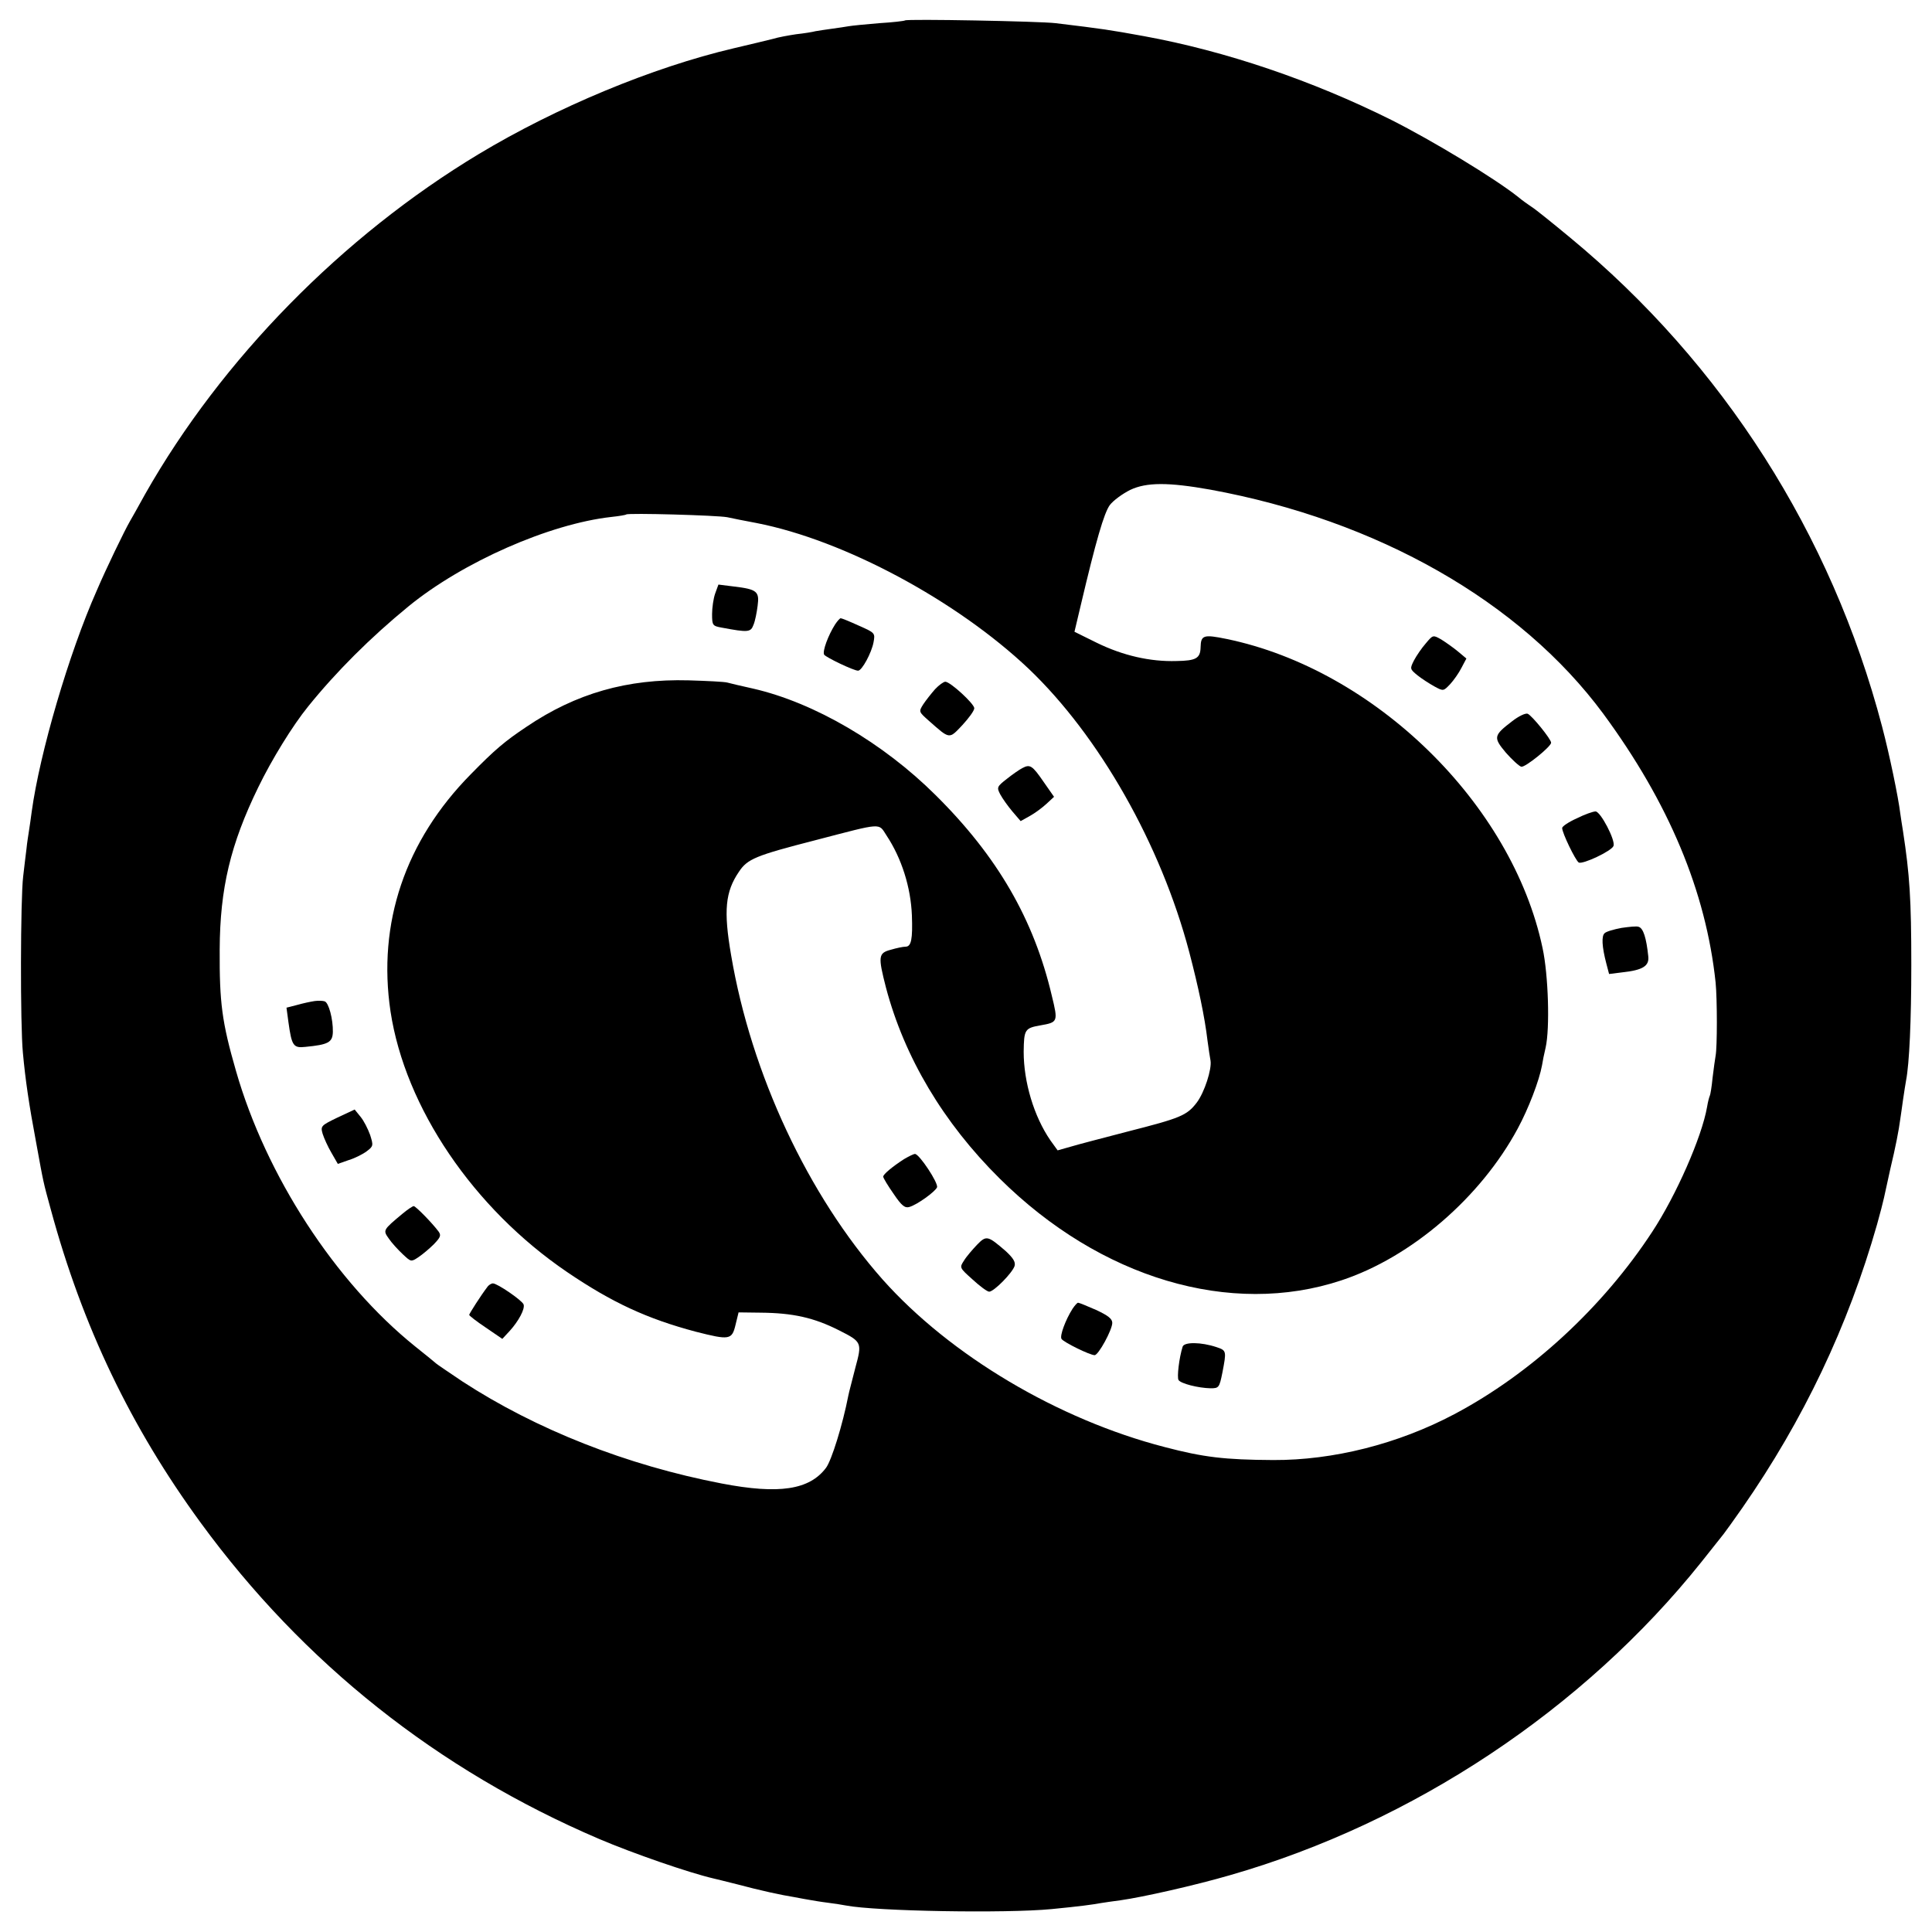 <?xml version="1.0" standalone="no"?>
<!DOCTYPE svg PUBLIC "-//W3C//DTD SVG 20010904//EN"
 "http://www.w3.org/TR/2001/REC-SVG-20010904/DTD/svg10.dtd">
<svg version="1.0" xmlns="http://www.w3.org/2000/svg"
 width="700pt" height="700pt" viewBox="0 0 700 700"
 preserveAspectRatio="xMidYMid meet">
<g transform="translate(0,700) scale(0.1,-0.1)"
fill="#000000" stroke="none">
<path d="M3279 6926 c-2 -2 -44 -7 -94 -10 -49 -4 -99 -9 -110 -11 -11 -2 -38
-6 -60 -9 -22 -3 -49 -7 -60 -9 -11 -3 -42 -8 -70 -11 -27 -4 -66 -11 -85 -17
-19 -5 -83 -20 -142 -34 -294 -69 -642 -214 -923 -383 -495 -298 -932 -744
-1209 -1232 -26 -47 -51 -92 -56 -100 -19 -33 -85 -169 -120 -251 -101 -228
-206 -588 -235 -799 -3 -25 -8 -56 -10 -70 -2 -14 -7 -43 -9 -65 -3 -22 -8
-67 -12 -100 -10 -80 -11 -539 -1 -640 9 -98 22 -187 48 -325 27 -148 25 -140
53 -242 115 -424 290 -789 543 -1135 372 -509 859 -896 1444 -1146 122 -52
324 -122 414 -143 6 -1 44 -11 85 -21 86 -23 160 -39 210 -47 19 -4 44 -8 55
-10 11 -2 40 -7 65 -10 25 -3 54 -8 65 -10 109 -21 580 -29 745 -13 103 10
147 16 180 22 14 2 45 7 70 10 79 11 270 54 397 91 662 190 1281 601 1707
1134 37 47 74 93 81 102 7 9 38 52 68 95 221 318 383 658 488 1027 11 39 22
82 25 96 3 13 13 60 23 105 19 79 31 141 36 180 2 11 6 43 10 70 4 28 9 59 11
70 12 62 19 217 19 420 0 238 -6 326 -30 483 -4 23 -8 52 -10 65 -7 58 -39
213 -66 315 -183 697 -577 1314 -1130 1771 -64 53 -126 103 -139 111 -12 8
-35 24 -49 36 -84 67 -310 204 -461 280 -285 142 -599 249 -895 303 -127 23
-146 26 -320 47 -56 7 -540 16 -546 10z m1106 -1700 c606 -111 1123 -405 1424
-812 237 -322 372 -643 407 -974 6 -61 6 -234 0 -265 -2 -11 -7 -47 -11 -80
-3 -32 -8 -62 -10 -65 -2 -4 -7 -22 -10 -41 -19 -109 -112 -320 -198 -451
-179 -274 -440 -515 -718 -662 -204 -108 -439 -167 -656 -166 -176 1 -252 10
-393 47 -387 100 -777 332 -1022 607 -270 305 -476 744 -549 1175 -28 162 -21
230 28 302 31 47 60 59 278 115 246 64 227 63 257 17 55 -83 88 -188 92 -290
3 -85 -2 -113 -23 -113 -9 0 -33 -5 -53 -11 -46 -12 -47 -24 -18 -137 67 -253
208 -490 412 -692 365 -362 837 -502 1238 -369 254 84 505 301 639 550 39 72
78 174 88 229 2 14 8 43 13 64 16 70 10 264 -11 361 -110 522 -608 1009 -1145
1120 -83 17 -93 14 -94 -30 -1 -40 -16 -49 -87 -50 -96 -3 -195 20 -289 66
l-81 40 23 97 c55 233 84 333 105 362 13 17 46 41 74 55 59 28 138 28 290 1z
m-1750 -100 c17 -4 64 -13 106 -21 318 -62 725 -281 986 -528 255 -243 479
-636 582 -1027 33 -126 56 -235 66 -320 4 -30 9 -63 11 -73 5 -31 -22 -115
-50 -152 -36 -47 -59 -56 -251 -105 -88 -23 -181 -47 -207 -55 l-46 -13 -26
36 c-60 87 -97 212 -97 321 1 81 4 86 61 96 63 11 64 13 41 107 -65 277 -197
505 -421 727 -190 189 -439 335 -661 386 -41 9 -83 19 -94 22 -11 3 -74 6
-140 8 -222 6 -408 -47 -587 -168 -78 -52 -115 -83 -202 -172 -238 -241 -339
-540 -291 -860 53 -348 300 -713 640 -944 162 -110 289 -169 466 -216 122 -31
131 -30 144 25 l11 45 79 -1 c118 -1 194 -18 285 -64 83 -42 84 -44 59 -136
-11 -44 -23 -88 -25 -99 -21 -108 -61 -236 -81 -263 -60 -80 -170 -97 -378
-57 -344 66 -673 196 -940 370 -49 33 -92 62 -95 65 -3 3 -36 30 -75 61 -290
233 -541 619 -650 999 -51 177 -60 247 -59 440 1 221 39 381 140 588 48 99
124 223 181 293 101 125 225 249 363 362 197 161 511 299 735 324 28 3 52 7
54 9 7 6 330 -3 366 -10z"/>
<path d="M5166 4669 c-15 -17 -34 -45 -43 -62 -15 -30 -15 -31 13 -54 15 -12
43 -30 61 -40 33 -18 33 -17 57 8 13 14 32 41 41 59 l18 34 -31 26 c-17 14
-44 33 -60 43 -30 17 -30 17 -56 -14z"/>
<path d="M5479 4387 c-68 -52 -69 -59 -23 -114 23 -26 48 -49 56 -51 14 -3
108 73 108 87 0 13 -70 99 -85 105 -8 3 -33 -9 -56 -27z"/>
<path d="M5713 4035 c-29 -13 -53 -29 -53 -35 0 -18 48 -117 60 -125 14 -8
120 42 126 60 8 20 -47 125 -65 125 -9 0 -40 -11 -68 -25z"/>
<path d="M5875 3638 c-27 -5 -55 -13 -61 -19 -12 -10 -10 -49 6 -110 l10 -38
48 6 c74 8 98 23 94 58 -7 67 -18 102 -35 107 -7 3 -34 0 -62 -4z"/>
<path d="M3275 2800 c-43 -28 -74 -54 -75 -63 0 -5 17 -33 38 -63 29 -43 41
-52 57 -47 28 8 93 55 100 71 6 15 -65 122 -80 121 -5 0 -23 -9 -40 -19z"/>
<path d="M3540 2490 c-16 -17 -38 -42 -47 -57 -17 -26 -17 -26 31 -69 26 -24
53 -44 60 -44 17 0 84 68 92 93 4 14 -4 28 -32 54 -65 56 -70 58 -104 23z"/>
<path d="M3886 2258 c-25 -39 -47 -98 -40 -109 7 -12 103 -59 120 -59 14 0 64
92 64 117 0 15 -16 27 -59 47 -32 14 -61 26 -65 26 -3 0 -12 -10 -20 -22z"/>
<path d="M4285 2121 c-13 -41 -21 -111 -15 -121 8 -13 71 -29 116 -30 30 0 32
2 43 57 15 78 15 80 -21 92 -57 19 -117 19 -123 2z"/>
<path d="M2591 4849 c-6 -17 -11 -51 -11 -74 0 -41 2 -43 35 -49 96 -18 105
-17 115 10 6 14 12 45 15 69 7 52 -2 60 -86 70 l-56 7 -12 -33z"/>
<path d="M3026 4738 c-25 -39 -47 -98 -40 -110 7 -10 107 -58 123 -58 14 0 49
65 56 103 6 33 6 34 -53 60 -33 15 -62 27 -66 27 -3 0 -12 -10 -20 -22z"/>
<path d="M3388 4503 c-14 -16 -33 -40 -43 -55 -17 -27 -16 -27 21 -60 76 -67
72 -67 121 -15 23 25 43 52 43 61 0 16 -87 96 -105 96 -6 0 -23 -12 -37 -27z"/>
<path d="M3704 4217 c-10 -5 -36 -23 -56 -39 -36 -28 -37 -31 -24 -56 8 -15
28 -43 44 -62 l30 -35 34 19 c18 10 45 30 60 44 l27 25 -37 53 c-42 61 -50 66
-78 51z"/>
<path d="M1140 3373 c-14 -2 -42 -8 -63 -14 l-39 -10 7 -52 c12 -87 18 -95 62
-90 82 8 98 16 99 54 1 46 -15 107 -30 111 -6 2 -22 3 -36 1z"/>
<path d="M1223 2951 c-60 -29 -62 -31 -54 -59 5 -16 19 -47 32 -69 l23 -40 40
14 c23 7 52 22 65 32 24 18 24 21 12 59 -8 22 -23 52 -35 66 l-21 26 -62 -29z"/>
<path d="M1459 2603 c-72 -60 -72 -60 -50 -91 10 -15 33 -40 50 -56 30 -28 30
-29 57 -11 15 10 40 31 56 47 24 25 27 32 17 46 -24 32 -83 92 -90 92 -4 0
-22 -12 -40 -27z"/>
<path d="M1765 2336 c-23 -30 -65 -96 -65 -100 0 -3 27 -24 60 -46 l60 -41 26
28 c33 36 57 81 51 97 -6 15 -95 76 -111 76 -6 0 -16 -6 -21 -14z"/>
</g>
</svg>
